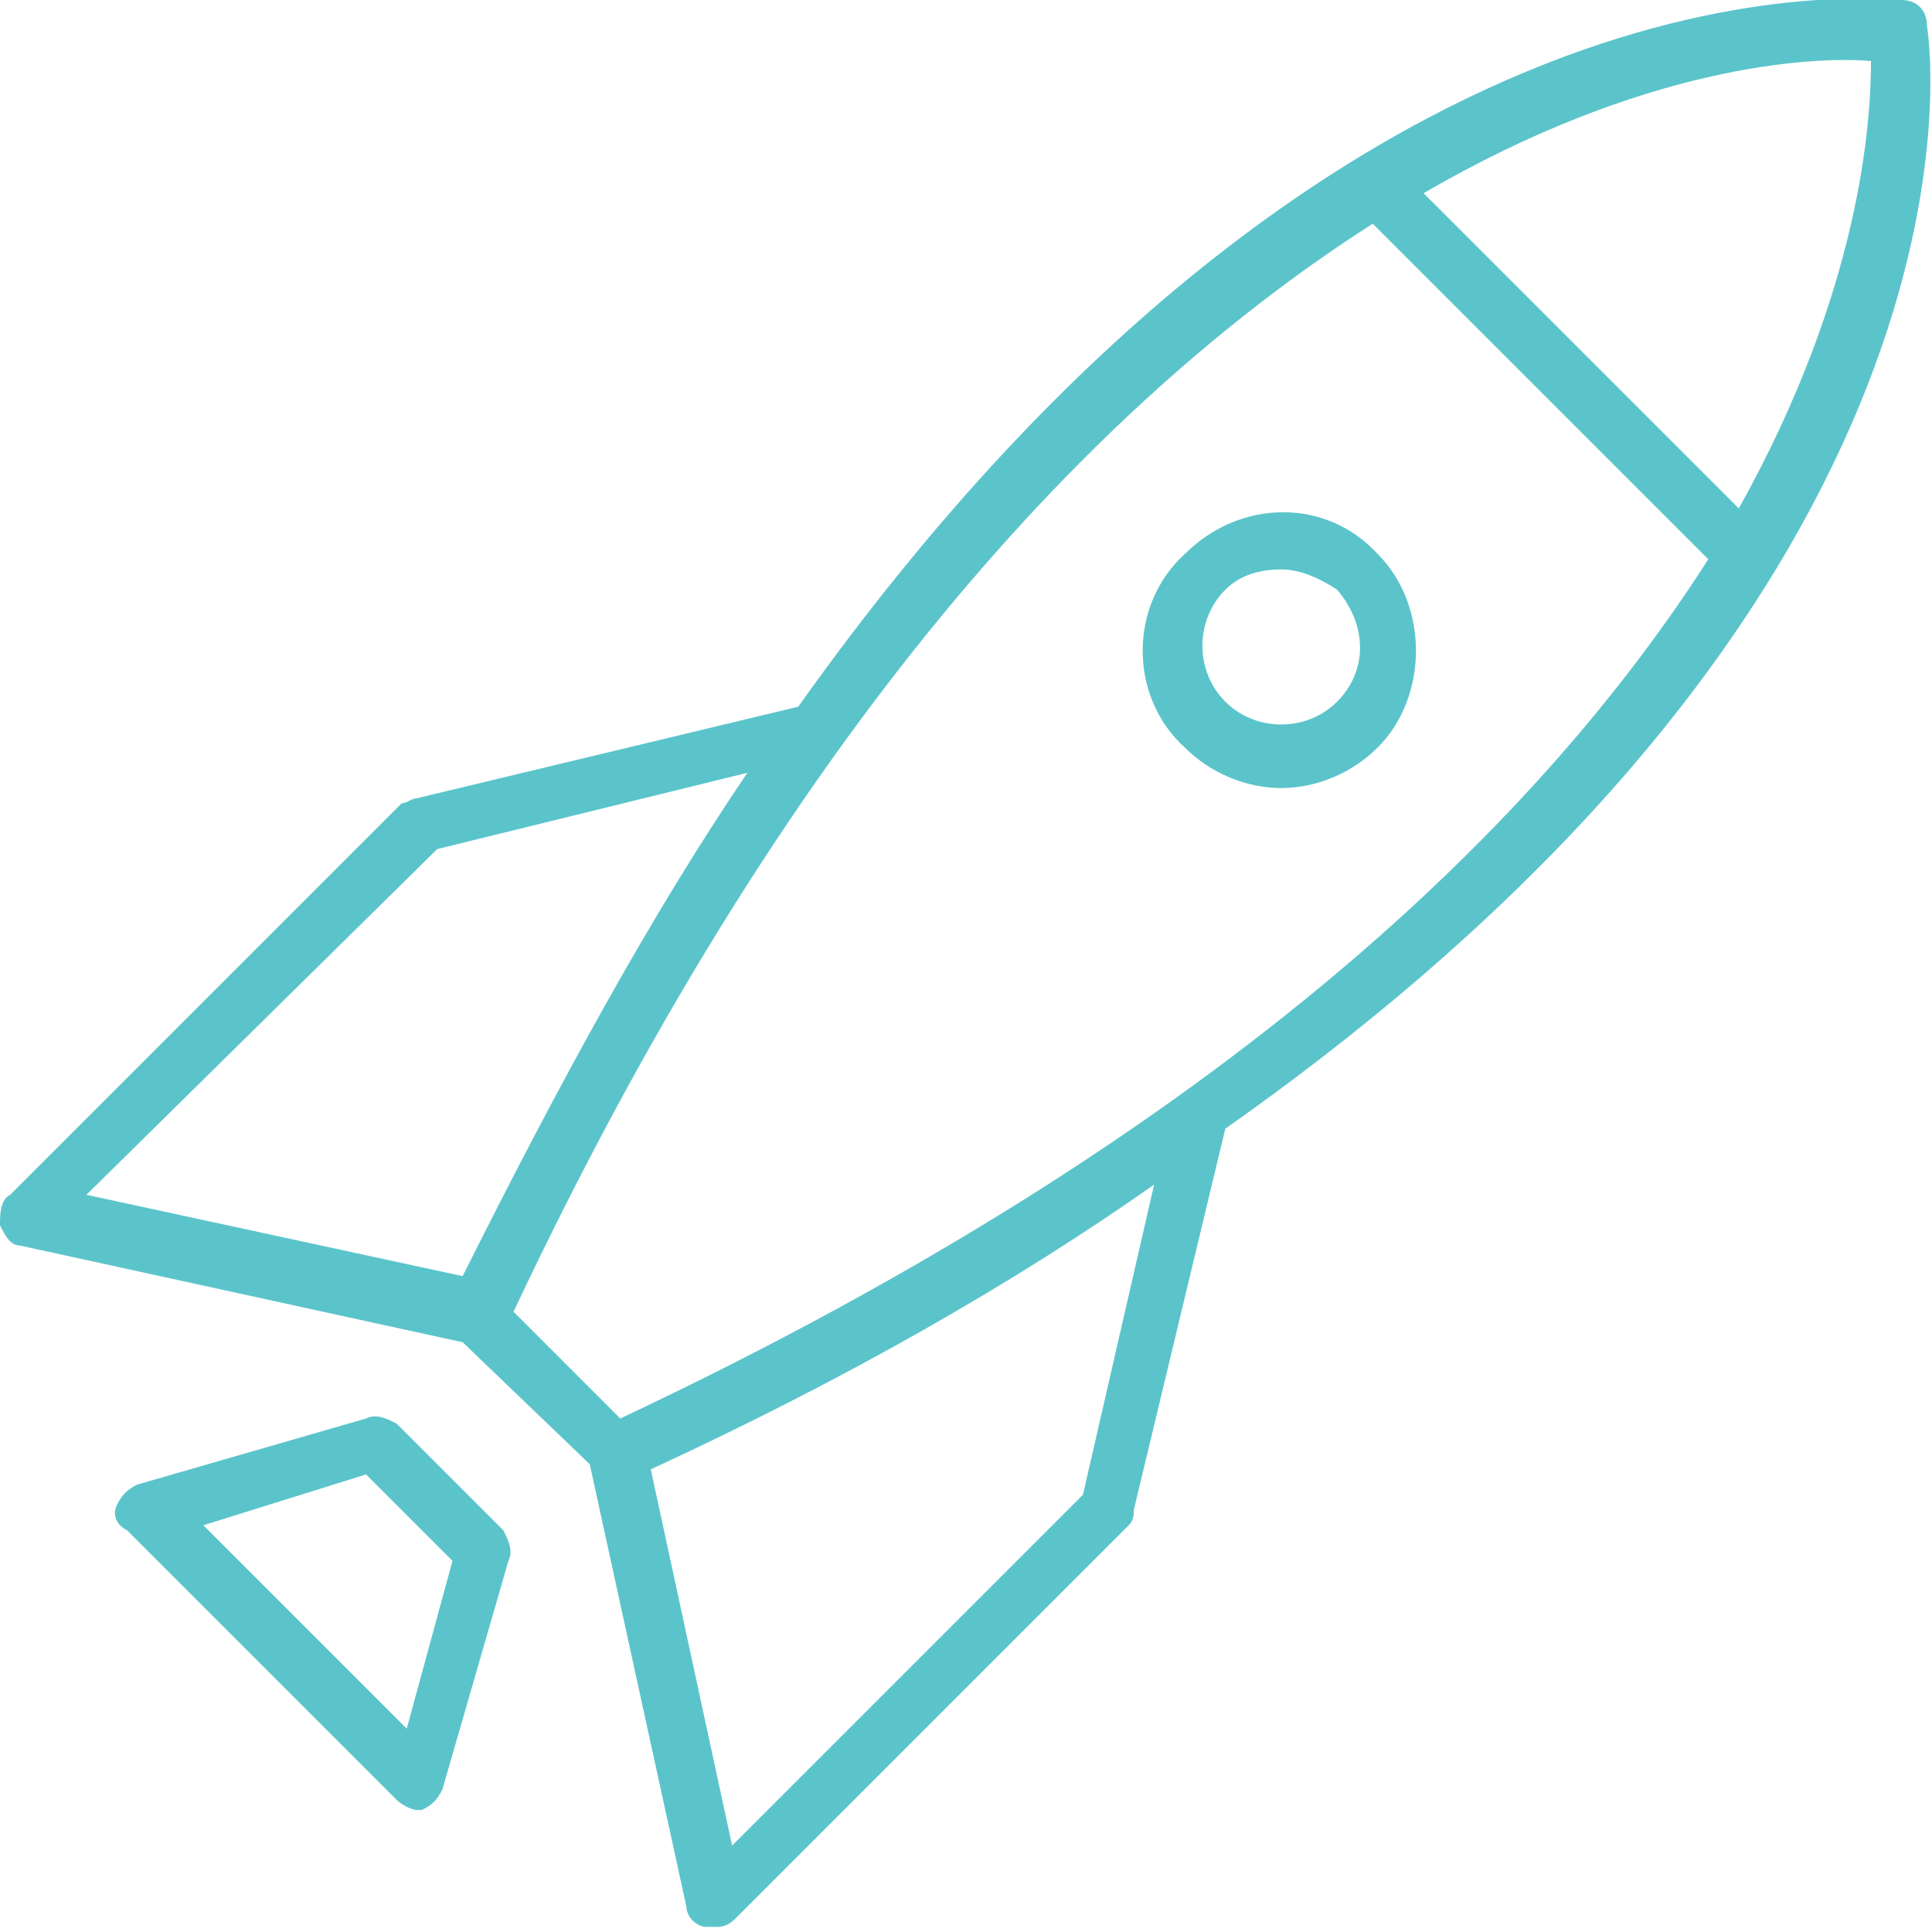 <?xml version="1.0" encoding="UTF-8"?> <!-- Generator: Adobe Illustrator 25.2.3, SVG Export Plug-In . SVG Version: 6.00 Build 0) --> <svg xmlns="http://www.w3.org/2000/svg" xmlns:xlink="http://www.w3.org/1999/xlink" id="Слой_1" x="0px" y="0px" viewBox="0 0 38 38" xml:space="preserve"> <g display="none"> <g display="inline"> <path fill="#5BC4CB" d="M6.4,7.4c0-0.3-0.3-0.6-0.6-0.6H3.7c-0.3,0-0.6,0.3-0.6,0.6s0.3,0.6,0.6,0.6h2.1C6.1,8.1,6.4,7.8,6.4,7.4z "></path> </g> <g display="inline"> <path fill="#5BC4CB" d="M16.1,8.1h2.1c0.3,0,0.6-0.3,0.6-0.6s-0.3-0.6-0.6-0.6h-2.1c-0.4,0-0.6,0.3-0.6,0.6S15.7,8.1,16.1,8.1z"></path> </g> <g display="inline"> <path fill="#5BC4CB" d="M28.4,8.1h2.1c0.3,0,0.6-0.3,0.6-0.6s-0.3-0.6-0.6-0.6h-2.1c-0.4,0-0.6,0.3-0.6,0.6S28,8.1,28.4,8.1z"></path> </g> <g display="inline"> <path fill="#5BC4CB" d="M22.2,8.1h2.1c0.3,0,0.6-0.3,0.6-0.6s-0.3-0.6-0.6-0.6h-2.1c-0.4,0-0.6,0.3-0.6,0.6S21.9,8.1,22.2,8.1z"></path> </g> <g display="inline"> <path fill="#5BC4CB" d="M12,6.8H9.9c-0.4,0-0.6,0.3-0.6,0.6s0.3,0.6,0.6,0.6H12c0.3,0,0.6-0.3,0.6-0.6S12.3,6.8,12,6.8z"></path> </g> <g display="inline"> <path fill="#5BC4CB" d="M18.4,12.2h-2.5c-1.1,0-1.9,0.9-1.9,1.9v2.5c0,1.1,0.8,1.9,1.9,1.9h2.5c1,0,1.9-0.9,1.9-1.9v-2.5 C20.3,13,19.4,12.2,18.4,12.2z M19,16.6c0,0.4-0.3,0.6-0.6,0.6h-2.5c-0.4,0-0.6-0.3-0.6-0.6v-2.5c0-0.4,0.3-0.6,0.6-0.6h2.5 c0.3,0,0.6,0.3,0.6,0.6V16.6z"></path> </g> <g display="inline"> <path fill="#5BC4CB" d="M17.1,14.7c-0.3,0-0.6,0.3-0.6,0.6c0,0.4,0.3,0.6,0.6,0.6c0.3,0,0.6-0.3,0.6-0.6 C17.7,15,17.4,14.7,17.1,14.7z"></path> </g> <g display="inline"> <path fill="#5BC4CB" d="M8.6,12.2H6c-1.1,0-1.9,0.9-1.9,1.9v2.5c0,1.1,0.9,1.9,1.9,1.9h2.5c1.1,0,1.9-0.9,1.9-1.9v-2.5 C10.5,13,9.6,12.2,8.6,12.2z M9.2,16.6c0,0.4-0.3,0.6-0.6,0.6H6c-0.4,0-0.6-0.3-0.6-0.6v-2.5c0-0.4,0.3-0.6,0.6-0.6h2.5 c0.3,0,0.6,0.3,0.6,0.6V16.6z"></path> </g> <g display="inline"> <path fill="#5BC4CB" d="M23.7,14.1v2.5c0,1.1,0.8,1.9,1.9,1.9h2.5c1,0,1.9-0.9,1.9-1.9v-2.5c0-1.1-0.9-1.9-1.9-1.9h-2.5 C24.6,12.2,23.7,13,23.7,14.1z M25,14.1c0-0.4,0.3-0.6,0.6-0.6h2.5c0.3,0,0.6,0.3,0.6,0.6v2.5c0,0.4-0.3,0.6-0.6,0.6h-2.5 c-0.3,0-0.6-0.3-0.6-0.6V14.1z"></path> </g> <g display="inline"> <path fill="#5BC4CB" d="M8.6,22.5H6c-1.1,0-1.9,0.8-1.9,1.9V27C4.1,28,5,28.9,6,28.9h2.5c1.1,0,1.9-0.8,1.9-1.9v-2.5 C10.5,23.4,9.6,22.5,8.6,22.5z M9.2,27c0,0.4-0.3,0.6-0.6,0.6H6c-0.4,0-0.6-0.3-0.6-0.6v-2.5c0-0.3,0.3-0.6,0.6-0.6h2.5 c0.3,0,0.6,0.3,0.6,0.6V27z"></path> </g> <g display="inline"> <path fill="#5BC4CB" d="M18.4,22.5h-2.5c-1.1,0-1.9,0.8-1.9,1.9V27c0,1.1,0.8,1.9,1.9,1.9h2.5c1,0,1.9-0.8,1.9-1.9v-2.5 C20.3,23.4,19.4,22.5,18.4,22.5z M19,27c0,0.4-0.3,0.6-0.6,0.6h-2.5c-0.4,0-0.6-0.3-0.6-0.6v-2.5c0-0.3,0.3-0.6,0.6-0.6h2.5 c0.3,0,0.6,0.3,0.6,0.6V27z"></path> </g> <g display="inline"> <path fill="#5BC4CB" d="M36.1,21.4V4.2c0-1.4-1.1-2.5-2.5-2.5h-3.2v-1c0-0.4-0.3-0.6-0.6-0.6c-0.3,0-0.6,0.3-0.6,0.6v1h-5.1v-1 c0-0.4-0.3-0.6-0.6-0.6c-0.4,0-0.6,0.3-0.6,0.6v1h-5.1v-1c0-0.4-0.3-0.6-0.6-0.6c-0.3,0-0.6,0.3-0.6,0.6v1h-5.1v-1 c0-0.4-0.3-0.6-0.6-0.6c-0.3,0-0.6,0.3-0.6,0.6v1H5v-1C5,0.3,4.7,0,4.4,0C4,0,3.8,0.3,3.8,0.6v1H0.6C-0.8,1.7-2,2.8-2,4.2v27.4 c0,1.4,1.1,2.5,2.5,2.5h22.7c1.7,2.3,4.4,3.8,7.4,3.8c5.1,0,9.2-4.1,9.2-9.2C40,25.8,38.4,23.1,36.1,21.4z M0.6,32.9 c-0.7,0-1.3-0.6-1.3-1.3V8.1h0.3c0.3,0,0.6-0.3,0.6-0.6S0,6.8-0.4,6.8h-0.3V4.2C-0.7,3.5-0.1,3,0.6,3h3.2V4c0,0.3,0.3,0.6,0.6,0.6 C4.7,4.6,5,4.4,5,4V3h5.1V4c0,0.3,0.3,0.6,0.6,0.6c0.3,0,0.6-0.3,0.6-0.6V3h5.1V4c0,0.3,0.3,0.6,0.6,0.6c0.3,0,0.6-0.3,0.6-0.6V3 h5.1V4c0,0.3,0.3,0.6,0.6,0.6c0.3,0,0.6-0.3,0.6-0.6V3h5.1V4c0,0.3,0.3,0.6,0.6,0.6c0.4,0,0.6-0.3,0.6-0.6V3h3.2 c0.7,0,1.3,0.6,1.3,1.3v2.6h-0.3c-0.4,0-0.6,0.3-0.6,0.6s0.3,0.6,0.6,0.6h0.3v12.6c-1.2-0.6-2.6-1-4.1-1c-5.1,0-9.2,4.1-9.2,9.2 c0,1.5,0.4,2.8,1,4.1H0.6z M30.8,36.7c-4.4,0-7.9-3.6-7.9-7.9c0-4.4,3.5-7.9,7.9-7.9s7.9,3.5,7.9,7.9 C38.7,33.2,35.1,36.7,30.8,36.7z"></path> </g> <g display="inline"> <path fill="#5BC4CB" d="M34.8,28.2h-3.4v-4.3c0-0.3-0.3-0.6-0.6-0.6c-0.3,0-0.6,0.3-0.6,0.6v4.9c0,0.4,0.3,0.6,0.6,0.6h4.1 c0.3,0,0.6-0.3,0.6-0.6C35.5,28.5,35.2,28.2,34.8,28.2z"></path> </g> <g display="inline"> <path fill="#5BC4CB" d="M7.3,25.1c-0.3,0-0.6,0.3-0.6,0.6c0,0.4,0.3,0.6,0.6,0.6c0.4,0,0.6-0.3,0.6-0.6 C7.9,25.4,7.7,25.1,7.3,25.1z"></path> </g> </g> <g> <g> <path fill="#5BC4CB" d="M37.9,0.5c0-0.3-0.2-0.5-0.5-0.5C36.9,0,26.5-1.3,15.7,13.9l-7.5,1.8c-0.1,0-0.2,0.1-0.3,0.1l-7.7,7.7 C0,23.6,0,23.9,0,24.1c0.1,0.2,0.2,0.4,0.4,0.4l8.7,1.9l2.5,2.4l1.9,8.7c0,0.2,0.2,0.4,0.4,0.4c0.1,0,0.1,0,0.2,0 c0.2,0,0.3-0.1,0.4-0.2l7.7-7.7c0.1-0.1,0.1-0.2,0.1-0.3l1.8-7.5C39.3,11.5,38,1.1,37.9,0.5z M36.8,1.2c0,1.2-0.2,4.5-2.6,8.8 L28,3.8C32.3,1.3,35.6,1.1,36.8,1.2z M8.6,16.7l6.1-1.5c-1.9,2.8-3.7,6.1-5.6,9.9l-7.4-1.6L8.6,16.7z M21.3,29.4l-6.9,6.9 l-1.6-7.4c3.9-1.8,7.2-3.7,9.9-5.6L21.3,29.4z M12.2,27.9l-2.1-2.1C15.8,13.7,22,7.6,27,4.4l6.6,6.6C30.4,16,24.3,22.2,12.2,27.9z "></path> </g> <g> <path fill="#5BC4CB" d="M7.8,28c-0.2-0.1-0.4-0.2-0.6-0.1l-4.5,1.3c-0.2,0.1-0.3,0.2-0.4,0.4c-0.1,0.2,0,0.4,0.2,0.5l5.3,5.3 c0.1,0.1,0.3,0.2,0.4,0.2c0,0,0.1,0,0.1,0c0.2-0.1,0.3-0.2,0.4-0.4l1.3-4.5c0.1-0.2,0-0.4-0.1-0.6L7.8,28z M8,34l-4-4l3.2-1 l1.7,1.7L8,34z"></path> </g> <g> <path fill="#5BC4CB" d="M23.3,10.9c-1.1,1-1.1,2.8,0,3.8c0.5,0.5,1.2,0.8,1.9,0.8c0.7,0,1.4-0.3,1.9-0.8c1-1,1-2.8,0-3.8 C26.1,9.8,24.4,9.8,23.3,10.9z M26.3,13.8c-0.6,0.6-1.6,0.6-2.2,0c-0.6-0.6-0.6-1.6,0-2.2c0.3-0.3,0.7-0.4,1.1-0.4 c0.4,0,0.8,0.2,1.1,0.4C26.9,12.3,26.9,13.2,26.3,13.8z"></path> </g> </g> </svg> 